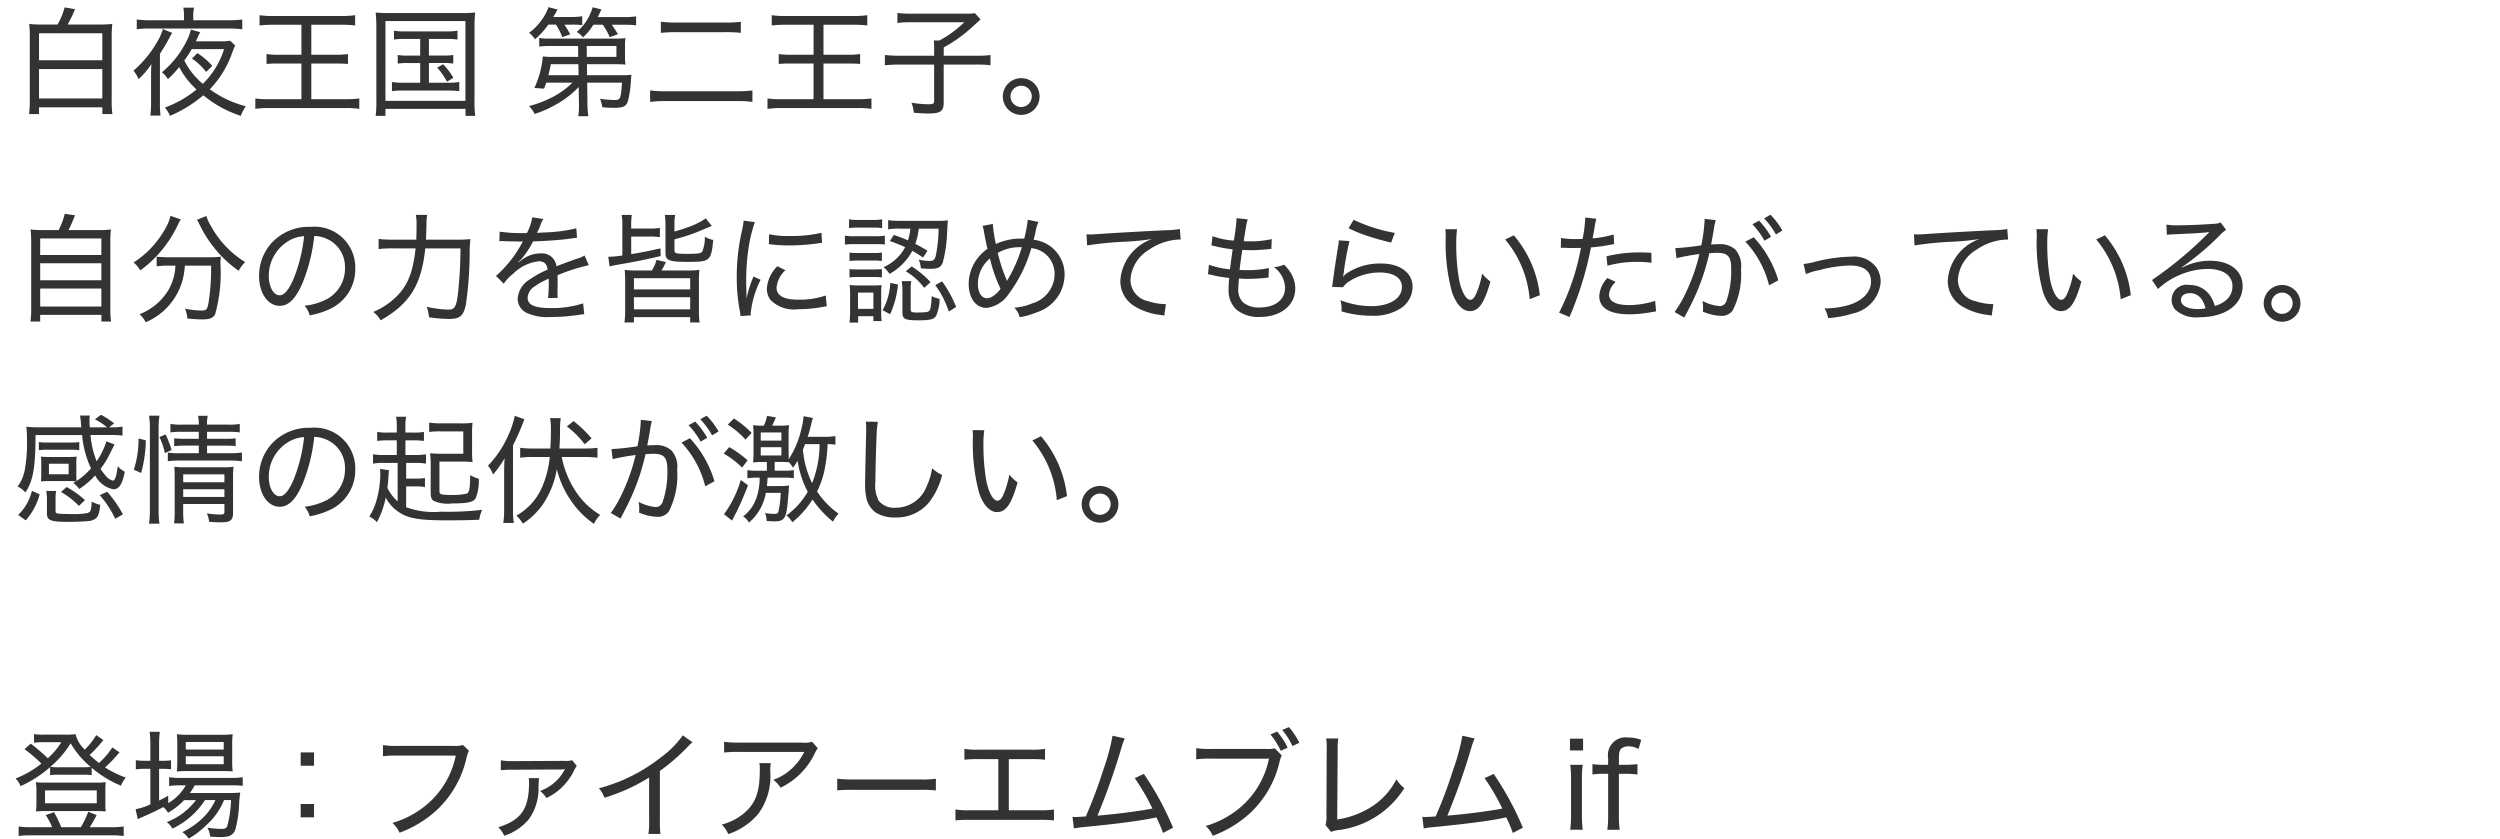 <svg xmlns="http://www.w3.org/2000/svg" width="211.5" height="70.947" viewBox="0 0 211.5 70.947"><defs><style>.cls-1{fill:#333;}.cls-2{fill:none;}</style></defs><title>chara16_txt</title><g id="レイヤー_2" data-name="レイヤー 2"><g id="レイヤー_1-2" data-name="レイヤー 1"><path class="cls-1" d="M10.115,63.652a2.5,2.5,0,0,0-.22.24,9.853,9.853,0,0,1-1.009,1.029,8.015,8.015,0,0,0,1.759.859,2.477,2.477,0,0,0-.41.689,9.059,9.059,0,0,1-2.479-1.519v.629A5.287,5.287,0,0,0,7,65.541H5.018a5.329,5.329,0,0,0-.779.039V64.9a10.051,10.051,0,0,1-2.5,1.608,1.92,1.92,0,0,0-.42-.649A8.261,8.261,0,0,0,3.5,64.6a11.249,11.249,0,0,0-1.429-1.219l.53-.47a14.575,14.575,0,0,1,1.439,1.239,6.068,6.068,0,0,0,1.149-1.359H3.509a4.1,4.1,0,0,0-.63.05V62.1a3.589,3.589,0,0,0,.74.05h1.9a5.788,5.788,0,0,0,.87-.04,2.743,2.743,0,0,0,.779,1.31,5.77,5.77,0,0,0,.97-1.229l.609.42a12.785,12.785,0,0,1-1.159,1.259c.3.28.47.43.779.68A6.042,6.042,0,0,0,9.5,63.232ZM4.408,69.979a5.05,5.05,0,0,0-.54-1.02l.7-.25a9.252,9.252,0,0,1,.61,1.27H6.837a7.18,7.18,0,0,0,.629-1.31l.71.29a11.112,11.112,0,0,1-.58,1.02H9.485a5.455,5.455,0,0,0,.979-.061v.81a7.006,7.006,0,0,0-1.009-.06H2.579a6.667,6.667,0,0,0-1,.06v-.81a5.272,5.272,0,0,0,.97.061ZM3.8,68.619a7.448,7.448,0,0,0-.759.029,5.135,5.135,0,0,0,.04-.689V66.85a4.9,4.9,0,0,0-.05-.68,6.378,6.378,0,0,0,.81.04H8.156a5.77,5.77,0,0,0,.79-.04,4.606,4.606,0,0,0-.03.67v1.119a4.812,4.812,0,0,0,.03.689c-.21-.02-.42-.029-.76-.029Zm.01-.66H8.186V66.87H3.809Zm3.2-3.048a5.567,5.567,0,0,0,.669-.03,7.276,7.276,0,0,1-1.7-2,8.109,8.109,0,0,1-1.719,1.989,4.669,4.669,0,0,0,.74.04Z"/><path class="cls-1" d="M15.578,67.69a6.144,6.144,0,0,1-1.359,1.069,2.157,2.157,0,0,0-.4-.479c-.479.25-1.249.619-1.769.839a2.854,2.854,0,0,0-.39.19l-.19-.85a5.033,5.033,0,0,0,1.25-.41V65.041h-.39a5.489,5.489,0,0,0-.839.05v-.779a5.367,5.367,0,0,0,.859.05h.37v-1.35a7.914,7.914,0,0,0-.06-1.1h.859a8.18,8.18,0,0,0-.06,1.109v1.34h.23a5.175,5.175,0,0,0,.78-.04v.76a6.727,6.727,0,0,0-.78-.04h-.23V67.72a6.566,6.566,0,0,0,.77-.41l.01.63a4.044,4.044,0,0,0,1.479-1.5h-.5a5.022,5.022,0,0,0-.91.06v-.75a4.9,4.9,0,0,0,.919.061h4.308a5.871,5.871,0,0,0,1-.061v.73a8.426,8.426,0,0,0-1-.04H16.477a6.3,6.3,0,0,1-.41.649h3.268a8.341,8.341,0,0,0,.989-.04,10.458,10.458,0,0,0-.1,1.109,9.64,9.64,0,0,1-.29,1.929.891.891,0,0,1-.54.64,2.537,2.537,0,0,1-.81.09c-.16,0-.41-.01-.8-.04a1.923,1.923,0,0,0-.24-.759,8.054,8.054,0,0,0,1.129.109c.34,0,.46-.05.54-.21a8.865,8.865,0,0,0,.33-2.229h-.59a5.883,5.883,0,0,1-.919,1.529,9.954,9.954,0,0,1-1.25,1.179,6.365,6.365,0,0,1-.83.55,1.855,1.855,0,0,0-.529-.55,6.538,6.538,0,0,0,1.779-1.239,4.971,4.971,0,0,0,1.02-1.469h-.879A6.7,6.7,0,0,1,14.588,70.1a1.733,1.733,0,0,0-.479-.549,5.682,5.682,0,0,0,2.469-1.859Zm.3-2.459a7.467,7.467,0,0,0-.919.04,7.966,7.966,0,0,0,.04-.93V62.992a6.961,6.961,0,0,0-.04-.88,6.655,6.655,0,0,0,.979.05h2.708a7.306,7.306,0,0,0,1.039-.05,7.624,7.624,0,0,0-.04.939v1.3a6.5,6.5,0,0,0,.04.909c-.209-.021-.51-.03-.909-.03Zm-.16-1.818h3.208v-.64H15.717Zm0,1.239h3.208v-.67H15.717Z"/><path class="cls-1" d="M26.567,64.781H25.438v-1.13h1.129Zm-1.129,4.367V68.02h1.129v1.129Z"/><path class="cls-1" d="M39.675,63.512a2.6,2.6,0,0,0-.22.659,8.658,8.658,0,0,1-2.5,4.358A9.542,9.542,0,0,1,33.8,70.448a2.317,2.317,0,0,0-.6-.83,7.807,7.807,0,0,0,2.239-1.049,7.317,7.317,0,0,0,3.118-4.647H33.619a8,8,0,0,0-1.219.06v-.949a6.982,6.982,0,0,0,1.239.069H38.4a1.988,1.988,0,0,0,.759-.08Z"/><path class="cls-1" d="M45.607,65.83c-.02.13-.03.271-.05.65a4.449,4.449,0,0,1-.81,2.818,4.568,4.568,0,0,1-2.089,1.409,2.33,2.33,0,0,0-.5-.72c1.969-.63,2.6-1.569,2.6-3.838a1.911,1.911,0,0,0-.03-.32Zm-3.238-1.509a5.521,5.521,0,0,0,1.1.07l4.308-.021a1.573,1.573,0,0,0,.62-.06l.4.489a2.888,2.888,0,0,0-.3.53,5.181,5.181,0,0,1-1.25,1.539,4.74,4.74,0,0,1-1.02.64,2.3,2.3,0,0,0-.54-.59,3.774,3.774,0,0,0,2.029-1.709.358.358,0,0,1,.05-.08.247.247,0,0,0,.04-.05l-.02-.01a1.07,1.07,0,0,1-.24.029l-4.078.021a10.672,10.672,0,0,0-1.1.04Z"/><path class="cls-1" d="M58.585,62.792a3.639,3.639,0,0,0-.36.34,16.718,16.718,0,0,1-2.4,2.089v4.147a8.234,8.234,0,0,0,.05,1.18h-1.02a6.636,6.636,0,0,0,.06-1.169v-3.6a15.6,15.6,0,0,1-3.778,1.709,2.494,2.494,0,0,0-.47-.8A14.3,14.3,0,0,0,55.877,64.1a8.221,8.221,0,0,0,1.889-1.89Z"/><path class="cls-1" d="M65.207,64.562a3.842,3.842,0,0,0-.04.729,5.421,5.421,0,0,1-.989,3.527,5.67,5.67,0,0,1-2.569,1.749,2.418,2.418,0,0,0-.549-.81,4.735,4.735,0,0,0,1.8-.889c1.049-.85,1.419-1.819,1.419-3.759a2.19,2.19,0,0,0-.04-.549Zm3.978-1.26a2.28,2.28,0,0,0-.25.42,6.132,6.132,0,0,1-2.9,2.918,2.515,2.515,0,0,0-.609-.669,4.468,4.468,0,0,0,1.549-.939,4.965,4.965,0,0,0,1.069-1.42H62.489a10.248,10.248,0,0,0-1.229.05v-.909a7.933,7.933,0,0,0,1.25.07h5.317a2.221,2.221,0,0,0,.879-.07Z"/><path class="cls-1" d="M70.83,65.88a10.861,10.861,0,0,0,1.379.061h5.617a8.058,8.058,0,0,0,1.349-.061v.99a11.667,11.667,0,0,0-1.359-.05h-5.6a10.914,10.914,0,0,0-1.389.05Z"/><path class="cls-1" d="M85.347,68.549h2.608a6.331,6.331,0,0,0,1.209-.07v.93a9.432,9.432,0,0,0-1.189-.05H82.019a9.427,9.427,0,0,0-1.189.05v-.93a6.331,6.331,0,0,0,1.209.07h2.418V64.222H82.778a9.423,9.423,0,0,0-1.189.05v-.92a6.268,6.268,0,0,0,1.2.07H87.2a6.325,6.325,0,0,0,1.209-.07v.92a9.6,9.6,0,0,0-1.2-.05H85.347Z"/><path class="cls-1" d="M95.157,62.473a4.669,4.669,0,0,0-.26.709A57.31,57.31,0,0,1,92.849,69c1.429-.11,3.578-.38,4.647-.6A19.21,19.21,0,0,0,96,65.83l.77-.359a25.416,25.416,0,0,1,2.469,4.548l-.85.449a10.505,10.505,0,0,0-.56-1.319c-.12.03-.12.03-.34.07-1.149.239-3.108.489-5.767.749a6.009,6.009,0,0,0-.87.12l-.12-.989a1.839,1.839,0,0,0,.27.02c.1,0,.47-.02.859-.05a39.525,39.525,0,0,0,1.489-3.978,17.468,17.468,0,0,0,.77-2.849Z"/><path class="cls-1" d="M108.436,63.911a2.281,2.281,0,0,0-.2.6,8.563,8.563,0,0,1-2.479,4.278,9.542,9.542,0,0,1-3.158,1.919,2.334,2.334,0,0,0-.6-.83,7.807,7.807,0,0,0,2.239-1.049,7.318,7.318,0,0,0,3.118-4.647h-4.937a8,8,0,0,0-1.219.06v-.949a6.985,6.985,0,0,0,1.239.069H107.1a2.327,2.327,0,0,0,.74-.06Zm-.39-2.019a6.355,6.355,0,0,1,.89,1.359l-.59.27a5.843,5.843,0,0,0-.869-1.389Zm1-.38a6.5,6.5,0,0,1,.879,1.329l-.58.271a6.444,6.444,0,0,0-.869-1.359Z"/><path class="cls-1" d="M113.218,62.473a6.2,6.2,0,0,0-.05,1.029l-.04,5.826a7.455,7.455,0,0,0,2.828-1.029,5.938,5.938,0,0,0,2.179-2.368,2.944,2.944,0,0,0,.669.749,7.672,7.672,0,0,1-5.607,3.548,2.417,2.417,0,0,0-.59.15l-.47-.58a2.428,2.428,0,0,0,.08-.749l.02-5.527a5.782,5.782,0,0,0-.04-1.049Z"/><path class="cls-1" d="M124.757,62.473a4.669,4.669,0,0,0-.26.709A57.31,57.31,0,0,1,122.449,69c1.429-.11,3.578-.38,4.647-.6a19.21,19.21,0,0,0-1.5-2.569l.77-.359a25.416,25.416,0,0,1,2.469,4.548l-.85.449a10.505,10.505,0,0,0-.56-1.319c-.12.03-.12.03-.34.07-1.149.239-3.108.489-5.767.749a6.009,6.009,0,0,0-.87.12l-.12-.989a1.839,1.839,0,0,0,.27.02c.1,0,.47-.02.859-.05a39.525,39.525,0,0,0,1.489-3.978,17.468,17.468,0,0,0,.77-2.849Z"/><path class="cls-1" d="M133.929,62.492v1h-1.109v-1ZM133.9,64.7a7.761,7.761,0,0,0-.07,1.189v3.128a8.743,8.743,0,0,0,.07,1.18h-1.06a9.072,9.072,0,0,0,.07-1.18V65.88a7.808,7.808,0,0,0-.07-1.179Z"/><path class="cls-1" d="M135.639,65.461a6.658,6.658,0,0,0-.919.06v-.88a5.963,5.963,0,0,0,.919.061h.41v-.57a1.5,1.5,0,0,1,1.7-1.738,3.017,3.017,0,0,1,1.1.2l-.23.77a1.625,1.625,0,0,0-.81-.22.987.987,0,0,0-.59.141c-.2.149-.26.359-.26.909v.51h.49a9.363,9.363,0,0,0,1.08-.061v.88a8,8,0,0,0-1.08-.06h-.49v3.558a7.8,7.8,0,0,0,.07,1.18h-1.049a8.464,8.464,0,0,0,.07-1.18V65.461Z"/><rect class="cls-2" width="211.5" height="70.198"/><path class="cls-1" d="M4.868,2.074a5.8,5.8,0,0,0,.6-1.449l.879.15c-.02.05-.02.05-.07.17a9.135,9.135,0,0,1-.56,1.129H8.326A9.557,9.557,0,0,0,9.5,2.025a10.422,10.422,0,0,0-.05,1.239V8.411a7.675,7.675,0,0,0,.06,1.239h-.85V9.08H3.3v.57h-.84a9.507,9.507,0,0,0,.06-1.25V3.264a10.025,10.025,0,0,0-.05-1.239,8.864,8.864,0,0,0,1.129.05ZM3.3,5.1H8.656V2.814H3.3Zm0,3.229H8.656V5.842H3.3Z"/><path class="cls-1" d="M12.779,6.422V6.3c0-.2.01-.569.03-.879A6.768,6.768,0,0,1,11.72,6.7a2.53,2.53,0,0,0-.43-.72,9.3,9.3,0,0,0,2.019-2.459,4.585,4.585,0,0,0,.47-1.06l.79.32a4.857,4.857,0,0,0-.26.46c-.23.439-.45.8-.779,1.309V8.61a9.672,9.672,0,0,0,.05,1.17h-.859a9.925,9.925,0,0,0,.06-1.18Zm2.789-5.047a3.9,3.9,0,0,0-.06-.729h.91a3.293,3.293,0,0,0-.07.729v.34h2.968a7.615,7.615,0,0,0,1.179-.07v.83a8.33,8.33,0,0,0-1.169-.061H12.689a8.213,8.213,0,0,0-1.119.061v-.83a7.309,7.309,0,0,0,1.139.07h2.858ZM19.9,3.854a3.734,3.734,0,0,0-.22.5,8.478,8.478,0,0,1-1.929,3.2A8.934,8.934,0,0,0,20.794,8.99a3.292,3.292,0,0,0-.419.81A9.575,9.575,0,0,1,17.2,8.062,10.838,10.838,0,0,1,14.378,9.8a2.5,2.5,0,0,0-.43-.7,9.147,9.147,0,0,0,2.679-1.529,6.793,6.793,0,0,1-1.469-1.9A7.077,7.077,0,0,1,14.2,6.692a2.118,2.118,0,0,0-.5-.579,8.071,8.071,0,0,0,2.059-2.589,4.143,4.143,0,0,0,.39-1.02l.79.22a3.158,3.158,0,0,0-.189.38c-.07.15-.1.23-.18.39h2.019a4.515,4.515,0,0,0,.879-.05Zm-3.678.3a9.381,9.381,0,0,1-.63.959,6.019,6.019,0,0,0,1.569,1.979,7.089,7.089,0,0,0,1.8-2.938Zm.479.34a6.029,6.029,0,0,1,1.259,1.079l-.52.51a5.316,5.316,0,0,0-1.2-1.129Z"/><path class="cls-1" d="M23.159,2.095a9.6,9.6,0,0,0-1.2.06V1.285a7.121,7.121,0,0,0,1.189.069h5.677a7.777,7.777,0,0,0,1.219-.069v.869a9.849,9.849,0,0,0-1.219-.06H26.337V4.633h2a7.922,7.922,0,0,0,1.1-.06v.839c-.29-.029-.64-.04-1.1-.04h-2V8.391h2.878a8.532,8.532,0,0,0,1.18-.06V9.21a7.44,7.44,0,0,0-1.16-.069H22.809A8.333,8.333,0,0,0,21.6,9.21V8.331a7.784,7.784,0,0,0,1.209.06H25.5V5.372H23.668c-.459,0-.8.011-1.119.04V4.573a7.319,7.319,0,0,0,1.109.06H25.5V2.095Z"/><path class="cls-1" d="M31.839,2.275a11.852,11.852,0,0,0-.06-1.22,9.248,9.248,0,0,0,1.179.05h6.057a10.129,10.129,0,0,0,1.189-.05,10.424,10.424,0,0,0-.06,1.22v6.2a9.563,9.563,0,0,0,.06,1.329h-.82V9.21H32.609V9.8H31.78a9.462,9.462,0,0,0,.06-1.329Zm.77,6.257h6.767V1.784H32.609Zm1.649-5.237a5.79,5.79,0,0,0-.93.05v-.75a4.69,4.69,0,0,0,.93.061h3.488a4.837,4.837,0,0,0,.959-.061v.75a6.124,6.124,0,0,0-.959-.05H36.287V4.7h1.169a4.975,4.975,0,0,0,.89-.05v.729a5.33,5.33,0,0,0-.89-.05H36.287V7h1.589a6.446,6.446,0,0,0,.979-.061v.77a9.14,9.14,0,0,0-.979-.05H34.128a6.763,6.763,0,0,0-.97.05v-.77a6.31,6.31,0,0,0,.97.061h1.419V5.333H34.538a5.323,5.323,0,0,0-.89.05V4.653a4.972,4.972,0,0,0,.89.05h1.009V3.294Zm3.228,2.139a5.859,5.859,0,0,1,.87,1.149l-.54.33a5.645,5.645,0,0,0-.83-1.189Z"/><path class="cls-1" d="M46.389,2.084A6.753,6.753,0,0,1,45.26,3.323a2.251,2.251,0,0,0-.5-.549,4.571,4.571,0,0,0,1.069-1.09A4.033,4.033,0,0,0,46.4.606l.77.2c-.16.29-.21.38-.36.63h1.459a5.838,5.838,0,0,0,.989-.06v.749a7.192,7.192,0,0,0-.87-.04h-.64a7.651,7.651,0,0,1,.49.82l-.669.239a5.816,5.816,0,0,0-.53-1.06Zm2.568,5.277a7.735,7.735,0,0,1-1.729,1.369,9.227,9.227,0,0,1-2,.91,2.687,2.687,0,0,0-.47-.67,9.2,9.2,0,0,0,1.949-.739,6.681,6.681,0,0,0,1.719-1.24H46.209c-.06.19-.09.271-.18.51l-.82-.06a7.647,7.647,0,0,0,.56-1.669,6.6,6.6,0,0,0,.15-1,6.2,6.2,0,0,0,.939.04h2.059l-.01-.919H46.569a6.553,6.553,0,0,0-.95.05V3.214a5.405,5.405,0,0,0,.95.05h5.417a7.054,7.054,0,0,0,.93-.04,3.768,3.768,0,0,0-.04.649v.89a4.282,4.282,0,0,0,.04.7c-.26-.021-.53-.03-.93-.03H49.657l.01.93H52.6a6.009,6.009,0,0,0,.83-.04,3.321,3.321,0,0,0-.05.39,8.97,8.97,0,0,1-.26,1.858c-.14.42-.4.55-1.119.55a9.9,9.9,0,0,1-1.05-.05,3.148,3.148,0,0,0-.19-.72,7.95,7.95,0,0,0,1.22.11c.509,0,.54-.09.64-1.47H49.677l.02,1.739a7.012,7.012,0,0,0,.08,1.1h-.859a4.323,4.323,0,0,0,.06-.85v-.25ZM46.6,5.433c-.06.33-.11.55-.209.93h2.559l-.02-.93Zm3.6-3.338a5.1,5.1,0,0,1-.879,1.069,1.8,1.8,0,0,0-.53-.46A4.287,4.287,0,0,0,50.137.615l.74.18c-.1.24-.13.28-.31.649h2.169a6.591,6.591,0,0,0,1.08-.06v.76a8.1,8.1,0,0,0-1.049-.05h-1.01c.18.26.36.52.52.8l-.69.25A6.3,6.3,0,0,0,51,2.095Zm1.949,2.718V3.894H49.637l.01.919Z"/><path class="cls-1" d="M63.655,8.621a9.906,9.906,0,0,0-1.359-.07H56.379A10.438,10.438,0,0,0,55,8.621v-.97a9.571,9.571,0,0,0,1.37.07h5.907a10,10,0,0,0,1.379-.07ZM55.909,1.835a9.2,9.2,0,0,0,1.309.069h4.128a8.927,8.927,0,0,0,1.329-.06v.939a9.734,9.734,0,0,0-1.329-.061H57.229a10.972,10.972,0,0,0-1.319.061Z"/><path class="cls-1" d="M66.489,2.095a9.6,9.6,0,0,0-1.2.06V1.285a7.121,7.121,0,0,0,1.189.069h5.677a7.777,7.777,0,0,0,1.219-.069v.869a9.849,9.849,0,0,0-1.219-.06H69.667V4.633h2a7.922,7.922,0,0,0,1.1-.06v.839c-.29-.029-.64-.04-1.1-.04h-2V8.391h2.878a8.532,8.532,0,0,0,1.18-.06V9.21a7.44,7.44,0,0,0-1.16-.069H66.139a8.333,8.333,0,0,0-1.209.069V8.331a7.784,7.784,0,0,0,1.209.06h2.688V5.372H67c-.459,0-.8.011-1.119.04V4.573a7.319,7.319,0,0,0,1.109.06h1.839V2.095Z"/><path class="cls-1" d="M79.027,4.113A6.856,6.856,0,0,0,79,3.424h.479a9.56,9.56,0,0,0,2.1-1.539H76.989a7.833,7.833,0,0,0-1.069.06v-.85a8.13,8.13,0,0,0,1.069.061h4.688a4.844,4.844,0,0,0,.8-.04l.48.529c-.3.27-.3.27-.86.779a12.2,12.2,0,0,1-2.259,1.59v.7h2.7a8.354,8.354,0,0,0,1.259-.06v.869a8.852,8.852,0,0,0-1.25-.06H79.837V8.681c0,.729-.27.92-1.3.92-.29,0-.54-.011-1.229-.061a2.958,2.958,0,0,0-.2-.85,9.42,9.42,0,0,0,1.439.13c.39,0,.479-.05.479-.279V5.463H76.119a11.426,11.426,0,0,0-1.259.06V4.653a10.9,10.9,0,0,0,1.289.06h2.878Z"/><path class="cls-1" d="M87.948,8.161A1.554,1.554,0,1,1,86.4,6.612,1.546,1.546,0,0,1,87.948,8.161Zm-2.459,0a.9.9,0,1,0,.91-.909A.913.913,0,0,0,85.489,8.161Z"/><path class="cls-1" d="M4.958,19.465a5.788,5.788,0,0,0,.52-1.38l.87.13c-.22.55-.36.88-.55,1.25H8.176a9.842,9.842,0,0,0,1.209-.051,9.645,9.645,0,0,0-.05,1.239v5.4A6.467,6.467,0,0,0,9.4,27.2h-.82v-.56H3.4v.56H2.579a8.184,8.184,0,0,0,.06-1.159V20.653a10.133,10.133,0,0,0-.05-1.239,9.485,9.485,0,0,0,1.189.051ZM3.4,21.573H8.576v-1.4H3.4Zm0,2.139H8.576V22.273H3.4Zm0,2.219H8.576V24.412H3.4Z"/><path class="cls-1" d="M15.3,18.565a2.989,2.989,0,0,0-.28.51,10.052,10.052,0,0,1-3.148,3.8,2.652,2.652,0,0,0-.57-.669A8.066,8.066,0,0,0,14.008,19.3a3.476,3.476,0,0,0,.41-1.04Zm-1.07,3.908a6.938,6.938,0,0,0-.979.061v-.82a9.047,9.047,0,0,0,.979.05h3.408a7.551,7.551,0,0,0,1.049-.05,3.912,3.912,0,0,0-.03.729,13.08,13.08,0,0,1-.45,4.128c-.18.34-.45.45-1.12.45-.3,0-.64-.021-1.229-.07a3.513,3.513,0,0,0-.2-.84,7,7,0,0,0,1.359.16c.43,0,.5-.06.61-.579a17.687,17.687,0,0,0,.23-3.219H15.638a6.3,6.3,0,0,1-.14,1.01,5.412,5.412,0,0,1-3.168,3.777,2.644,2.644,0,0,0-.52-.68A4.937,4.937,0,0,0,14.3,24.452a4.519,4.519,0,0,0,.54-1.979Zm3.229-4.2a3.556,3.556,0,0,0,.39.85,8.169,8.169,0,0,0,2.889,3.048,3.247,3.247,0,0,0-.55.739,10.116,10.116,0,0,1-3.3-3.907c-.08-.16-.16-.31-.22-.41Z"/><path class="cls-1" d="M27.606,25.331a2.934,2.934,0,0,0,1.579-2.668,2.58,2.58,0,0,0-1.479-2.429,2.644,2.644,0,0,0-1.12-.271,14.526,14.526,0,0,1-1,4c-.57,1.31-1.169,1.909-1.919,1.909-1.009,0-1.749-1.069-1.749-2.529a4.16,4.16,0,0,1,1.069-2.8,4.271,4.271,0,0,1,3.289-1.35A3.445,3.445,0,0,1,30.055,22.7a3.689,3.689,0,0,1-2.189,3.459,6.631,6.631,0,0,1-1.669.52,1.957,1.957,0,0,0-.43-.81A5.462,5.462,0,0,0,27.606,25.331ZM24.3,20.454a3.41,3.41,0,0,0-1.559,2.9c0,.909.4,1.629.919,1.629.39,0,.77-.46,1.179-1.4a13.64,13.64,0,0,0,.89-3.6A2.823,2.823,0,0,0,24.3,20.454Z"/><path class="cls-1" d="M38.586,20.275a9.158,9.158,0,0,0,1.209-.051,11.491,11.491,0,0,0-.06,1.369,31.7,31.7,0,0,1-.31,4.1c-.19,1.009-.5,1.289-1.419,1.289a12.283,12.283,0,0,1-1.709-.14,3.686,3.686,0,0,0-.2-.89,9.044,9.044,0,0,0,1.849.239c.52,0,.66-.239.8-1.369a37.161,37.161,0,0,0,.21-3.808H35.977c-.31,3.078-1.309,4.688-3.778,6.087a2.215,2.215,0,0,0-.62-.71A6.382,6.382,0,0,0,33.3,25.312c1.129-.99,1.629-2.149,1.859-4.3H33.269a9.662,9.662,0,0,0-1.239.06v-.859a9.277,9.277,0,0,0,1.25.061h1.939c.01-.3.02-.64.02-1.149a4.339,4.339,0,0,0-.06-.95h.959a5.072,5.072,0,0,0-.06.83c-.01.439-.02.72-.04,1.27Z"/><path class="cls-1" d="M44.578,19.714a4.338,4.338,0,0,0,.45-1.329l.939.141a2.109,2.109,0,0,0-.24.509,6.536,6.536,0,0,1-.3.67c.07-.01.07-.01.629-.04a13.163,13.163,0,0,0,2.7-.35l.06.8c-.19.02-.19.02-.77.1-.689.09-1.969.18-2.948.21a7.511,7.511,0,0,1-.81,1.27,2.745,2.745,0,0,1-.32.369c-.06.04-.1.07-.1.08l-.02.021a.134.134,0,0,0,.02.03,1.335,1.335,0,0,1,.14-.1,2.357,2.357,0,0,1,.34-.25,2.582,2.582,0,0,1,1.379-.409,1.239,1.239,0,0,1,1.349,1.089c.78-.3,1.189-.449,1.679-.619a2.816,2.816,0,0,0,.7-.29l.359.819a15.383,15.383,0,0,0-2.648.85c.01.33.01.36.01.58,0,.109,0,.319-.01.52v.409a2.749,2.749,0,0,0,.02.41l-.819.01a12.6,12.6,0,0,0,.06-1.329v-.31a6.14,6.14,0,0,0-1.2.659,1.2,1.2,0,0,0-.589.939c0,.63.569.89,1.979.89a8.419,8.419,0,0,0,2.719-.4l.09.919a2.463,2.463,0,0,0-.41.051,16.962,16.962,0,0,1-2.489.189,4.143,4.143,0,0,1-2.049-.39,1.334,1.334,0,0,1-.68-1.2,2.078,2.078,0,0,1,1.06-1.619,7.815,7.815,0,0,1,1.469-.8c-.06-.489-.29-.71-.74-.71a3.659,3.659,0,0,0-2.169,1.05,3.575,3.575,0,0,0-.8.85l-.66-.66a9.933,9.933,0,0,0,2.189-2.758c.03-.05.03-.05.09-.16-.03,0-.14.01-.18.01-.2,0-1.189-.02-1.4-.029a1.605,1.605,0,0,0-.2-.011.92.92,0,0,0-.209.021l.02-.819a12.691,12.691,0,0,0,2.148.119Z"/><path class="cls-1" d="M52.649,19.125a4.342,4.342,0,0,0-.06-.939h.859a7.254,7.254,0,0,0-.05.939v.21h1.609a4.2,4.2,0,0,0,.819-.061v.79A5.11,5.11,0,0,0,55,20.014H53.4V21.5c.8-.13,1.18-.2,2.479-.489l.01.649c-1.339.32-2.3.51-3.488.71-.45.08-.64.12-.83.17l-.11-.819a7.068,7.068,0,0,0,1.189-.11ZM58.1,22.883a7.677,7.677,0,0,0,1.069-.05,9.8,9.8,0,0,0-.04,1.119v2.309a6.773,6.773,0,0,0,.06,1.02h-.8v-.45H53.628v.45h-.8a7.058,7.058,0,0,0,.06-1.02V23.952a10.508,10.508,0,0,0-.04-1.119,7.83,7.83,0,0,0,1.079.05h1.229a4.1,4.1,0,0,0,.39-.9l.79.189a5.529,5.529,0,0,1-.38.71Zm-4.468,1.6h4.757v-.949H53.628Zm0,1.689h4.757V25.142H53.628Zm3.428-5.027c0,.3.11.33,1.14.33.79,0,1.089-.04,1.2-.17a3.011,3.011,0,0,0,.23-1.29,1.658,1.658,0,0,0,.709.28c-.17,1.769-.26,1.859-2.1,1.859-1.649,0-1.939-.11-1.939-.75V19.055a6.99,6.99,0,0,0-.05-.869h.87a3.788,3.788,0,0,0-.06.849v.55c.5-.14.66-.189,1.1-.35a6.127,6.127,0,0,0,1.549-.76l.51.64c-.89.37-1.379.58-1.489.61a15.445,15.445,0,0,1-1.669.52Z"/><path class="cls-1" d="M63.169,25.222a8.629,8.629,0,0,1,.58-1.829l.6.279a8.122,8.122,0,0,0-.839,2.818,1.535,1.535,0,0,0,.01.19l-.87.06c-.02-.16-.03-.22-.06-.42a15.083,15.083,0,0,1-.26-2.848,17.151,17.151,0,0,1,.44-3.958,6.127,6.127,0,0,0,.14-.85l.949.13a12.144,12.144,0,0,0-.5,1.988,18.524,18.524,0,0,0-.23,3.059c0,.2.01.68.02.949,0,.221.01.261.01.431Zm3.278-2.359a2.269,2.269,0,0,0-.75,1.47c0,.68.62,1.02,1.829,1.02A6.9,6.9,0,0,0,69.855,25l.09.91c-.13.02-.15.02-.36.06a11.444,11.444,0,0,1-2.059.19,2.789,2.789,0,0,1-2.349-.79,1.611,1.611,0,0,1-.3-.959,2.922,2.922,0,0,1,.89-1.89Zm-1.379-3.048a6.936,6.936,0,0,0,1.689.149,11.067,11.067,0,0,0,2.738-.27l.05.85c-.03,0-.26.03-.69.09a17.238,17.238,0,0,1-2.128.13,11.833,11.833,0,0,1-1.339-.07,1.259,1.259,0,0,1-.18-.02c-.06-.01-.08-.01-.16-.021Z"/><path class="cls-1" d="M71.479,19.935a4.143,4.143,0,0,0,.8.05h1.779a3.894,3.894,0,0,0,.8-.05v.749c-.23-.02-.4-.03-.729-.03H72.279a6.2,6.2,0,0,0-.8.04Zm.35-1.38a3.76,3.76,0,0,0,.75.05h1.3a3.82,3.82,0,0,0,.75-.05v.74a5.511,5.511,0,0,0-.75-.04h-1.3a5.149,5.149,0,0,0-.75.04Zm.04,2.809a3.8,3.8,0,0,0,.669.04h1.419a3.482,3.482,0,0,0,.649-.04v.72a4.07,4.07,0,0,0-.649-.04H72.539a3.875,3.875,0,0,0-.669.04Zm0,1.4a5.78,5.78,0,0,0,.669.03h1.419a5.167,5.167,0,0,0,.649-.03v.71a3.97,3.97,0,0,0-.66-.04H72.529a3.9,3.9,0,0,0-.66.04Zm0,4.527c.03-.319.05-.63.05-.97v-1.4a6.68,6.68,0,0,0-.04-.81,5.805,5.805,0,0,0,.81.039h1.169a5.884,5.884,0,0,0,.72-.029,6.629,6.629,0,0,0-.03.76v1.469a5.706,5.706,0,0,0,.04.81h-.7v-.41H72.6v.54Zm.72-1.159h1.3V24.752h-1.3Zm3.378-2.059a7.708,7.708,0,0,1-.66,2.508l-.64-.34a5.2,5.2,0,0,0,.649-2.309Zm-.35-4.2c.589.21.819.3,1.2.46a4.978,4.978,0,0,0,.2-.989h-.859a5.367,5.367,0,0,0-1.02.06v-.779a6.93,6.93,0,0,0,1.029.06h3.088a7.94,7.94,0,0,0,.939-.04c-.02.141-.02.141-.07,1.06a11.323,11.323,0,0,1-.36,2.489c-.17.43-.4.549-1.069.549-.24,0-.56-.02-.79-.04a2.424,2.424,0,0,0-.18-.739,4.009,4.009,0,0,0,.9.11c.36,0,.47-.1.56-.53a12.26,12.26,0,0,0,.22-2.2H77.726a5.516,5.516,0,0,1-.29,1.289c.35.18.54.28,1.029.58l-.38.579a8.244,8.244,0,0,0-.9-.569,4.929,4.929,0,0,1-1.929,1.949,2.337,2.337,0,0,0-.51-.57,3.8,3.8,0,0,0,1.829-1.688,12.978,12.978,0,0,0-1.29-.521Zm1.429,6.307c0,.22.09.26.549.26.2,0,.66-.02.75-.03.28-.05.35-.14.41-.539.03-.22.05-.5.07-.819a2.334,2.334,0,0,0,.669.229,3.623,3.623,0,0,1-.29,1.419c-.17.311-.5.4-1.5.4-1.129,0-1.359-.11-1.359-.66V24.571a4.775,4.775,0,0,0-.06-.789h.81a3.542,3.542,0,0,0-.05.729Zm.08-3.638a7.73,7.73,0,0,1,1.6,1.329l-.54.479a5.439,5.439,0,0,0-1.559-1.4ZM79.7,23.8a9.956,9.956,0,0,1,1.189,2.169l-.62.39a7.868,7.868,0,0,0-1.149-2.238Z"/><path class="cls-1" d="M87.846,18.775a4.687,4.687,0,0,0-.27,1c-.08.3-.09.35-.13.51a2.946,2.946,0,0,1,2.619,2.958A3.356,3.356,0,0,1,87.8,26.391a7.608,7.608,0,0,1-1.529.45,1.845,1.845,0,0,0-.46-.81,4.85,4.85,0,0,0,1.529-.37,2.6,2.6,0,0,0,1.879-2.469,2.178,2.178,0,0,0-1.969-2.2,11.875,11.875,0,0,1-1.9,3.858,2.637,2.637,0,0,1-1.889,1.2c-.9,0-1.509-.819-1.509-2.039a3.583,3.583,0,0,1,.589-1.938,3.7,3.7,0,0,1,1-1.02c-.07-.26-.2-.9-.29-1.4a2.3,2.3,0,0,0-.13-.54l.87-.17a11.865,11.865,0,0,0,.26,1.7,5,5,0,0,1,2.119-.46h.28a10.8,10.8,0,0,0,.3-1.589Zm-5.117,5.247c0,.72.31,1.21.77,1.21.34,0,.729-.271,1.149-.79a12.569,12.569,0,0,1-.9-2.578A2.825,2.825,0,0,0,82.729,24.022Zm2.469-.26a.173.173,0,0,0,.02-.05c.03-.06.04-.069.07-.12a11.7,11.7,0,0,0,1.159-2.678h-.189a3.6,3.6,0,0,0-1.849.489,14.093,14.093,0,0,0,.72,2.2,1.834,1.834,0,0,1,.06.18Z"/><path class="cls-1" d="M91.919,19.824c.21.01.3.01.36.01.14,0,.27-.01.58-.029,1.4-.1,4.138-.25,5.787-.33a7.278,7.278,0,0,0,1.169-.1l.07.89h-.12a4.75,4.75,0,0,0-2.548.859,3.181,3.181,0,0,0-1.579,2.539,1.857,1.857,0,0,0,1.5,1.819,5.035,5.035,0,0,0,1.5.25l-.14.969c-.12-.029-.16-.029-.32-.06a5.336,5.336,0,0,1-2.209-.74,2.485,2.485,0,0,1-1.189-2.158,4.011,4.011,0,0,1,2.679-3.519,21.529,21.529,0,0,1-2.2.221,28.025,28.025,0,0,0-3.289.319Z"/><path class="cls-1" d="M102.279,22.393a6.931,6.931,0,0,0,1.779.39c.05-.439.15-1.209.23-1.688a12.6,12.6,0,0,1-1.479-.26c-.1-.03-.17-.04-.32-.07l.09-.789a6.319,6.319,0,0,0,1.8.379,16.609,16.609,0,0,0,.23-1.759v-.14l.95.1a3.651,3.651,0,0,0-.15.67c-.02.09-.02.09-.1.6-.04.24-.06.359-.09.58.29.01.32.01.39.01a7.994,7.994,0,0,0,1.979-.19l-.03.83c-.19.02-.19.02-.73.069-.29.021-.689.04-.949.04-.15,0-.27,0-.78-.02-.16,1.069-.18,1.239-.23,1.689.36.02.46.02.62.02a8.361,8.361,0,0,0,1.859-.18l-.03.81c-.1.01-.13.01-.28.029a13.851,13.851,0,0,1-1.449.08c-.21,0-.33,0-.779-.029a1.764,1.764,0,0,1-.01.2c-.02.2-.04.521-.04.68a1.451,1.451,0,0,0,.43,1.159,2.07,2.07,0,0,0,1.37.41c1.319,0,2.159-.659,2.159-1.689a2.292,2.292,0,0,0-.95-1.729,2.372,2.372,0,0,0,.87-.21,4.653,4.653,0,0,1,.47.569,2.583,2.583,0,0,1,.47,1.46c0,1.419-1.229,2.4-3.008,2.4a2.947,2.947,0,0,1-1.959-.609,2.2,2.2,0,0,1-.669-1.77,7.5,7.5,0,0,1,.05-.92,11.123,11.123,0,0,1-1.469-.249,1.779,1.779,0,0,0-.33-.061Z"/><path class="cls-1" d="M114.168,20.394a24.182,24.182,0,0,0-.5,2.769c-.02.12-.03.141-.05.23l.01.01a1.962,1.962,0,0,1,.35-.31,5.073,5.073,0,0,1,2.878-.8c1.589,0,2.648.789,2.648,1.979a2.2,2.2,0,0,1-.95,1.779,4.223,4.223,0,0,1-2.519.659,8.615,8.615,0,0,1-2.539-.369V26.1a3.024,3.024,0,0,0-.09-.7,7.38,7.38,0,0,0,2.608.5c1.549,0,2.589-.649,2.589-1.618,0-.771-.7-1.229-1.869-1.229a4.773,4.773,0,0,0-2.708.829,1.817,1.817,0,0,0-.41.42l-.919-.03c.03-.18.04-.25.08-.59.1-.759.24-1.669.42-2.8a3.416,3.416,0,0,0,.07-.55Zm.35-1.8a13.478,13.478,0,0,0,3.488,1.109l-.32.819c-1.01-.249-1.409-.369-2.019-.569a10.958,10.958,0,0,1-1.579-.649Z"/><path class="cls-1" d="M123.269,19.395a8.344,8.344,0,0,0-.07,1.259,17.538,17.538,0,0,0,.24,3.009c.21,1.029.59,1.7.95,1.7.17,0,.34-.16.479-.479a7.292,7.292,0,0,0,.52-1.739,3.476,3.476,0,0,0,.7.67c-.51,1.818-.979,2.508-1.739,2.508-.61,0-1.169-.6-1.509-1.608a15.814,15.814,0,0,1-.53-4.728,5.944,5.944,0,0,0-.03-.6Zm4.8.51a9.449,9.449,0,0,1,2.2,5.067l-.86.34a8.97,8.97,0,0,0-2.069-5.048Z"/><path class="cls-1" d="M132.06,20.134a7.13,7.13,0,0,0,1.279.09c.16,0,.28,0,.549-.01a11.9,11.9,0,0,0,.22-1.679v-.13l.939.1a9.491,9.491,0,0,0-.18.949c-.06.34-.08.45-.13.71a8.461,8.461,0,0,0,1.779-.33l.04.819c-.08.011-.08.011-.29.051a15.009,15.009,0,0,1-1.669.229,28.282,28.282,0,0,1-.68,2.759,27.964,27.964,0,0,1-1.14,3.128l-.879-.37a19.919,19.919,0,0,0,1.849-5.477c-.13,0-.5.01-.83.01-.08,0-.35-.01-.62-.02h-.25Zm4.617,3.708a2.362,2.362,0,0,0-.419.57,1.37,1.37,0,0,0-.13.539c0,.55.6.859,1.679.859a7.211,7.211,0,0,0,2.219-.359l.08.89c-.12.02-.12.02-.46.08a10.741,10.741,0,0,1-1.8.17c-1.669,0-2.548-.53-2.548-1.55a2.424,2.424,0,0,1,.689-1.519Zm3.039-1.609a8.487,8.487,0,0,0-1.2-.079,9.276,9.276,0,0,0-2.528.329l-.08-.8a11.768,11.768,0,0,1,2.739-.33c.19,0,.33,0,1.059.03Z"/><path class="cls-1" d="M141.729,20.993a20.538,20.538,0,0,0,2.2-.239,13.984,13.984,0,0,0,.28-2.1v-.141l.94.11a7.031,7.031,0,0,0-.18.93c-.05.26-.16.9-.21,1.129.24-.01.39-.02.61-.02a1.914,1.914,0,0,1,1.439.449,2.09,2.09,0,0,1,.48,1.649,6.7,6.7,0,0,1-.7,3.5,1.126,1.126,0,0,1-1.02.46,4.19,4.19,0,0,1-1.509-.36,2.36,2.36,0,0,0,.02-.35,2.936,2.936,0,0,0-.05-.55,3.857,3.857,0,0,0,1.469.439.621.621,0,0,0,.56-.439,7.864,7.864,0,0,0,.4-2.729c0-1.02-.28-1.339-1.169-1.339-.21,0-.39.01-.68.029a18.817,18.817,0,0,1-1.469,4.188c-.14.279-.35.7-.649,1.259l-.82-.47a10.182,10.182,0,0,0,1.04-1.829,15.568,15.568,0,0,0,1.06-3.078,19.178,19.178,0,0,0-1.939.35Zm6.636-.919a9.124,9.124,0,0,1,2.079,3.638l-.78.43a8.319,8.319,0,0,0-2.009-3.7Zm.45-1.409a7.484,7.484,0,0,1,1.019,1.369l-.56.33a6.7,6.7,0,0,0-1.02-1.39Zm.969-.5a6.752,6.752,0,0,1,1.009,1.339l-.549.33a6.652,6.652,0,0,0-1-1.359Z"/><path class="cls-1" d="M152.579,22.333a5.685,5.685,0,0,0,.95-.18,13.222,13.222,0,0,1,3.068-.44,2.357,2.357,0,0,1,2.179.96,2.26,2.26,0,0,1,.33,1.189,2.967,2.967,0,0,1-2.358,2.658,8.946,8.946,0,0,1-2.089.39,2.375,2.375,0,0,0-.31-.819h.15a7.445,7.445,0,0,0,1.989-.31c1.129-.37,1.8-1.1,1.8-1.969s-.61-1.35-1.769-1.35a11.05,11.05,0,0,0-2.639.4,4.989,4.989,0,0,0-1.1.33Z"/><path class="cls-1" d="M161.919,19.824c.21.01.3.01.36.01.14,0,.27-.01.58-.029,1.4-.1,4.138-.25,5.787-.33a7.278,7.278,0,0,0,1.169-.1l.07.89h-.12a4.75,4.75,0,0,0-2.548.859,3.181,3.181,0,0,0-1.579,2.539,1.857,1.857,0,0,0,1.5,1.819,5.035,5.035,0,0,0,1.5.25l-.14.969c-.12-.029-.16-.029-.32-.06a5.336,5.336,0,0,1-2.209-.74,2.485,2.485,0,0,1-1.189-2.158,4.011,4.011,0,0,1,2.679-3.519,21.529,21.529,0,0,1-2.2.221,28.025,28.025,0,0,0-3.289.319Z"/><path class="cls-1" d="M173.269,19.395a8.344,8.344,0,0,0-.07,1.259,17.538,17.538,0,0,0,.24,3.009c.21,1.029.59,1.7.95,1.7.17,0,.34-.16.479-.479a7.292,7.292,0,0,0,.52-1.739,3.476,3.476,0,0,0,.7.67c-.51,1.818-.979,2.508-1.739,2.508-.61,0-1.169-.6-1.509-1.608a15.814,15.814,0,0,1-.53-4.728,5.944,5.944,0,0,0-.03-.6Zm4.8.51a9.449,9.449,0,0,1,2.2,5.067l-.86.34a8.97,8.97,0,0,0-2.069-5.048Z"/><path class="cls-1" d="M183.279,19a5.307,5.307,0,0,0,1.009.06c.84,0,2.159-.06,3.048-.13a1.017,1.017,0,0,0,.52-.12l.479.649a1.809,1.809,0,0,0-.51.42A23.967,23.967,0,0,1,184.6,22.6l.02.04a4.885,4.885,0,0,1,2.349-.58c1.679,0,2.758.84,2.758,2.14,0,1.579-1.469,2.639-3.678,2.639a2.6,2.6,0,0,1-2.029-.65,1.28,1.28,0,0,1,1.229-2.078,2.049,2.049,0,0,1,1.669.819,2.8,2.8,0,0,1,.45.949,2.415,2.415,0,0,0,.819-.38,1.527,1.527,0,0,0,.68-1.279c0-.919-.79-1.469-2.1-1.469a6.344,6.344,0,0,0-4.2,1.7l-.51-.76a32.567,32.567,0,0,0,4.647-3.849l.08-.079.11-.11-.01-.02a.224.224,0,0,1-.08.01c-.37.06-1.5.12-2.958.18a4.842,4.842,0,0,0-.53.05Zm1.969,5.807c-.45,0-.739.22-.739.569,0,.47.549.77,1.419.77a3.49,3.49,0,0,0,.66-.06C186.377,25.241,185.927,24.8,185.248,24.8Z"/><path class="cls-1" d="M194.618,25.661a1.554,1.554,0,1,1-1.549-1.549A1.546,1.546,0,0,1,194.618,25.661Zm-2.459,0a.9.9,0,1,0,.91-.909A.913.913,0,0,0,192.159,25.661Z"/><path class="cls-1" d="M6.457,40.143a4.871,4.871,0,0,0,.02.55A5.883,5.883,0,0,0,7.7,39.623a8.053,8.053,0,0,1-.75-2.818H3.009c-.02,2.808-.2,3.848-.859,4.856a2.116,2.116,0,0,0-.66-.5,3.437,3.437,0,0,0,.61-1.43,12.691,12.691,0,0,0,.18-2.6,7.681,7.681,0,0,0-.05-1.029,10.308,10.308,0,0,0,1.2.05H6.877c-.01-.08-.01-.149-.02-.189a5.944,5.944,0,0,0-.09-.81H7.6a3.588,3.588,0,0,0-.03.47c0,.149.01.33.03.529H9.065a5.513,5.513,0,0,0-1.039-.68l.52-.38a7.16,7.16,0,0,1,1.109.72l-.42.34a6,6,0,0,0,1.129-.06v.76a8.646,8.646,0,0,0-1.149-.05H7.656a7.712,7.712,0,0,0,.52,2.219A6,6,0,0,0,9,37.334l.689.27c-.02.04-.12.24-.3.59a8.262,8.262,0,0,1-.879,1.47,3.737,3.737,0,0,0,.52.679,1.067,1.067,0,0,0,.53.32c.16,0,.31-.42.4-1.22a2.2,2.2,0,0,0,.6.47c-.22,1.069-.49,1.479-.979,1.479a2.211,2.211,0,0,1-1.529-1.169A7.072,7.072,0,0,1,6.7,41.372a1.847,1.847,0,0,0-.5-.51c.11-.07.14-.09.23-.141a4.851,4.851,0,0,0-.61-.02h-1.7a5.385,5.385,0,0,0-.66.03,4.188,4.188,0,0,0,.03-.58V39.2a4.337,4.337,0,0,0-.03-.57,5.926,5.926,0,0,0,.67.03H5.817a5.917,5.917,0,0,0,.669-.03,4.188,4.188,0,0,0-.03.561Zm-3.1,1.679a5.485,5.485,0,0,1-1.18,2.2l-.64-.46A4.157,4.157,0,0,0,2.7,41.522Zm3.348-3.737a4.945,4.945,0,0,0-.73-.04H4.019a5.5,5.5,0,0,0-.73.04V37.4a5.177,5.177,0,0,0,.73.04H5.977a5.088,5.088,0,0,0,.73-.04ZM4.7,43.231c0,.141.05.19.22.22.11.021.729.04,1.259.04a6.139,6.139,0,0,0,1.229-.09c.19-.069.25-.149.3-.39a3.105,3.105,0,0,0,.04-.58,2.888,2.888,0,0,0,.73.28c-.07.729-.17,1.01-.42,1.18a1.142,1.142,0,0,1-.55.189c-.24.03-1.079.07-1.689.07-1.549,0-1.849-.12-1.849-.729v-1.16a3.147,3.147,0,0,0-.06-.729h.84a3.24,3.24,0,0,0-.05.65Zm-.56-3.108H5.807v-.89H4.138ZM6.677,42.8a6.8,6.8,0,0,0-1.519-1.18l.48-.419a8.2,8.2,0,0,1,1.549,1.109Zm2.389-1.2A10.35,10.35,0,0,1,10.4,43.511l-.649.38a8.6,8.6,0,0,0-1.31-2Z"/><path class="cls-1" d="M11.32,39.742a8.351,8.351,0,0,0,.4-2.648l.62.16a11.175,11.175,0,0,1-.4,2.759ZM12.609,44.3a8.217,8.217,0,0,0,.07-1.189V36.194a6.541,6.541,0,0,0-.07-1.029h.88a6.376,6.376,0,0,0-.07,1.029v6.937a8.026,8.026,0,0,0,.07,1.169Zm1.339-5.967a6.01,6.01,0,0,0-.459-1.358l.52-.221a8.343,8.343,0,0,1,.51,1.319Zm1.419-1.8a5.765,5.765,0,0,0-.95.05v-.72a4.874,4.874,0,0,0,.979.061h1.419a3.359,3.359,0,0,0-.06-.75h.819a3.311,3.311,0,0,0-.06.75h1.769a4.974,4.974,0,0,0,1-.061v.72a6.478,6.478,0,0,0-.989-.05H17.517v.59h1.519a6.918,6.918,0,0,0,.9-.04v.66a7.525,7.525,0,0,0-.9-.04H17.517v.64h1.949a6.2,6.2,0,0,0,1-.061v.74a7.66,7.66,0,0,0-1-.061H15.218a6.581,6.581,0,0,0-1.02.061v-.74a5.039,5.039,0,0,0,1.02.061h1.6V37.7H15.638a5.838,5.838,0,0,0-.9.05v-.67a7.224,7.224,0,0,0,.9.04h1.179v-.59Zm.13,6.656a7.277,7.277,0,0,0,.06,1.09h-.83a7.332,7.332,0,0,0,.05-1.09V40.362c0-.43-.01-.6-.03-.869a7.776,7.776,0,0,0,.89.04h3.2a5.058,5.058,0,0,0,.919-.051,9.03,9.03,0,0,0-.04,1.069v2.819c0,.649-.22.819-1.04.819-.25,0-.56-.011-.979-.04a2.9,2.9,0,0,0-.19-.72,7.328,7.328,0,0,0,1.08.1c.34,0,.4-.04.4-.25v-.64H15.5ZM18.986,40.8v-.669H15.5V40.8Zm0,1.239v-.649H15.5v.649Z"/><path class="cls-1" d="M27.606,42.331a2.934,2.934,0,0,0,1.579-2.668,2.58,2.58,0,0,0-1.479-2.429,2.644,2.644,0,0,0-1.12-.271,14.526,14.526,0,0,1-1,4c-.57,1.31-1.169,1.909-1.919,1.909-1.009,0-1.749-1.069-1.749-2.529a4.16,4.16,0,0,1,1.069-2.8,4.271,4.271,0,0,1,3.289-1.35A3.445,3.445,0,0,1,30.055,39.7a3.689,3.689,0,0,1-2.189,3.459,6.631,6.631,0,0,1-1.669.52,1.957,1.957,0,0,0-.43-.81A5.462,5.462,0,0,0,27.606,42.331ZM24.3,37.454a3.41,3.41,0,0,0-1.559,2.9c0,.909.4,1.629.919,1.629.39,0,.77-.46,1.179-1.4a13.64,13.64,0,0,0,.89-3.6A2.823,2.823,0,0,0,24.3,37.454Z"/><path class="cls-1" d="M33.639,39.163H32.589a5.489,5.489,0,0,0-1.03.06v-.789a6.237,6.237,0,0,0,1.03.06h.979V37.254h-.729a6.017,6.017,0,0,0-.929.05v-.76a5.332,5.332,0,0,0,.919.051h.739v-.38a4.8,4.8,0,0,0-.06-.96h.85a4.638,4.638,0,0,0-.06.96v.38h.649a5.122,5.122,0,0,0,.919-.051v.76a5.956,5.956,0,0,0-.919-.05H34.3v1.239h.75a5.838,5.838,0,0,0,.989-.06v.789a5.973,5.973,0,0,0-.969-.06h-.709v1.329h.759a4.908,4.908,0,0,0,.83-.05v.77a3.906,3.906,0,0,0-.839-.061h-.75v1.76a6.777,6.777,0,0,0,2.918.38,25.343,25.343,0,0,0,3.518-.16,2.634,2.634,0,0,0-.25.84c-1.06.04-1.39.05-2.819.05-2.318,0-3.258-.17-4.067-.75a3.241,3.241,0,0,1-1.03-1.179,7.534,7.534,0,0,1-.739,2.088,2.054,2.054,0,0,0-.65-.479,5,5,0,0,0,.6-1.339,8.18,8.18,0,0,0,.33-2.2c0-.2-.01-.4-.02-.489l.76.109a3.338,3.338,0,0,0-.04.391c-.03.509-.05.759-.1,1.1a3.629,3.629,0,0,0,.87,1.14Zm6.3-1.14a8.177,8.177,0,0,0,.04,1.069,8.85,8.85,0,0,0-1.109-.04H37.177v2.419c0,.18.01.24.07.29.07.08.32.109.8.109a5.458,5.458,0,0,0,1.439-.109c.22-.1.29-.49.29-1.569a3,3,0,0,0,.729.31,3.833,3.833,0,0,1-.27,1.659c-.2.32-.68.43-2,.43a2.925,2.925,0,0,1-1.529-.21c-.21-.13-.27-.3-.27-.749V39.453a8.068,8.068,0,0,0-.05-1.109,8.176,8.176,0,0,0,1.009.04h1.8v-1.89H37.287a7.169,7.169,0,0,0-.979.05v-.789a6.691,6.691,0,0,0,1.02.06h1.629a5.994,5.994,0,0,0,1.02-.05,7.633,7.633,0,0,0-.04.979Z"/><path class="cls-1" d="M43.4,43.1a7.427,7.427,0,0,0,.07,1.14h-.89a8,8,0,0,0,.07-1.2V39.973c0-.52.01-.77.04-1.2a8.578,8.578,0,0,1-.979,1.369,2.228,2.228,0,0,0-.43-.74A8.812,8.812,0,0,0,43,36.824a7.7,7.7,0,0,0,.55-1.639l.81.279a18.508,18.508,0,0,1-.96,2.209Zm6.087-5.157a7.683,7.683,0,0,0,1.06-.06v.84a8.6,8.6,0,0,0-1.05-.061H47.526a7.931,7.931,0,0,0,1.149,2.858,6.308,6.308,0,0,0,2.1,2.039,2.919,2.919,0,0,0-.529.76,7.422,7.422,0,0,1-1.989-2.039,7.9,7.9,0,0,1-1.149-2.589,7.5,7.5,0,0,1-1.259,3.089A6.188,6.188,0,0,1,44.238,44.3a3.132,3.132,0,0,0-.55-.68,5.084,5.084,0,0,0,2.079-2.208,8.193,8.193,0,0,0,.739-2.749H45.068a7.868,7.868,0,0,0-1.06.061v-.84a7.683,7.683,0,0,0,1.06.06h1.489c.03-.439.05-1.029.05-1.6a5.224,5.224,0,0,0-.07-.97h.9a6.994,6.994,0,0,0-.06,1.01c0,.59,0,.789-.05,1.559Zm-.02-.359a8.006,8.006,0,0,0-1.509-1.51l.57-.449a10.592,10.592,0,0,1,1.519,1.459Z"/><path class="cls-1" d="M51.729,37.993a20.538,20.538,0,0,0,2.2-.239,13.984,13.984,0,0,0,.28-2.1v-.141l.94.11a7.031,7.031,0,0,0-.18.93c-.05.26-.16.9-.21,1.129.24-.01.39-.02.61-.02a1.914,1.914,0,0,1,1.439.449,2.09,2.09,0,0,1,.48,1.649,6.7,6.7,0,0,1-.7,3.5,1.126,1.126,0,0,1-1.02.46,4.19,4.19,0,0,1-1.509-.36,2.36,2.36,0,0,0,.02-.35,2.936,2.936,0,0,0-.05-.55A3.857,3.857,0,0,0,55.5,42.9a.621.621,0,0,0,.56-.439,7.864,7.864,0,0,0,.4-2.729c0-1.02-.28-1.339-1.169-1.339-.21,0-.39.01-.68.029a18.817,18.817,0,0,1-1.469,4.188c-.14.279-.35.7-.649,1.259l-.82-.47a10.182,10.182,0,0,0,1.04-1.829,15.568,15.568,0,0,0,1.06-3.078,19.178,19.178,0,0,0-1.939.35Zm6.636-.919a9.124,9.124,0,0,1,2.079,3.638l-.78.43a8.319,8.319,0,0,0-2.009-3.7Zm.45-1.409a7.484,7.484,0,0,1,1.019,1.369l-.56.33a6.7,6.7,0,0,0-1.02-1.39Zm.969-.5A6.752,6.752,0,0,1,60.794,36.5l-.549.33a6.652,6.652,0,0,0-1-1.359Z"/><path class="cls-1" d="M61.689,37.823a9.252,9.252,0,0,1,1.559,1.12l-.47.619a7.188,7.188,0,0,0-1.549-1.189Zm1.589,3.229a23.863,23.863,0,0,1-1.009,2.339c-.05.09-.07.12-.16.3-.08.16-.08.16-.18.35l-.68-.539a9.155,9.155,0,0,0,1.419-2.9Zm-1.189-5.646a8.2,8.2,0,0,1,1.5,1.219l-.52.57a6.88,6.88,0,0,0-1.5-1.27Zm1.969,5.007a4.9,4.9,0,0,0-.829.05v-.689a5.177,5.177,0,0,0,.839.05h.81v-.739h-.32a5.556,5.556,0,0,0-.85.04,7.7,7.7,0,0,0,.04-.949V36.9a6.662,6.662,0,0,0-.04-.93,6.705,6.705,0,0,0,.91.04,3.1,3.1,0,0,0,.27-.829l.75.13c-.07.18-.2.489-.31.7h.49a7.026,7.026,0,0,0,.939-.04,5.958,5.958,0,0,0-.04.92v1.289c0,.29,0,.409.01.67a7.939,7.939,0,0,0,1.049-2.469,7.009,7.009,0,0,0,.21-1.17l.79.15a7.084,7.084,0,0,0-.19.7c-.08.34-.16.59-.25.89h1.5a4.384,4.384,0,0,0,.84-.06v.729a5.009,5.009,0,0,0-.66-.05,13.393,13.393,0,0,1-.2,1.868,7.56,7.56,0,0,1-.689,2.14,6.926,6.926,0,0,0,1.819,1.879,2.177,2.177,0,0,0-.47.68,8.636,8.636,0,0,1-1.739-1.88,7.806,7.806,0,0,1-1.709,1.93,1.716,1.716,0,0,0-.5-.58A6.436,6.436,0,0,0,68.336,41.6a8.072,8.072,0,0,1-.859-2.618,6.416,6.416,0,0,1-.39.589,2.131,2.131,0,0,0-.35-.47c-.25-.01-.459-.02-.76-.02h-.439v.739h.83a4.623,4.623,0,0,0,.79-.05v.689a4.8,4.8,0,0,0-.81-.05H64.938c-.02.4-.03.439-.06.71h1.06a6.5,6.5,0,0,0,.829-.04,2.849,2.849,0,0,0-.04.359,1.31,1.31,0,0,1-.01.22c-.01.07-.02.21-.04.41-.14,1.819-.27,2.039-1.219,2.039q-.1,0-.6-.03a1.791,1.791,0,0,0-.14-.67,6,6,0,0,0,.74.07c.28,0,.37-.05.41-.25a8.522,8.522,0,0,0,.18-1.529H64.788a4.194,4.194,0,0,1-1.429,2.509,1.458,1.458,0,0,0-.49-.52,3.259,3.259,0,0,0,1.089-1.459,5.184,5.184,0,0,0,.31-1.819Zm.3-3.138h1.749v-.69H64.358Zm0,1.259h1.749v-.7H64.358Zm3.748-.959a4.859,4.859,0,0,1-.18.459,7.887,7.887,0,0,0,.779,2.839,8.986,8.986,0,0,0,.63-3.3Z"/><path class="cls-1" d="M74.268,35.685a8.109,8.109,0,0,0-.11,1.239c-.04.729-.1,3.148-.1,3.818a2.834,2.834,0,0,0,.28,1.619,1.683,1.683,0,0,0,1.459.59,2.784,2.784,0,0,0,2.568-1.739,5.586,5.586,0,0,0,.49-1.6,3.18,3.18,0,0,0,.85.57,6.218,6.218,0,0,1-1.129,2.349,3.6,3.6,0,0,1-2.838,1.249,2.962,2.962,0,0,1-1.669-.43,2.1,2.1,0,0,1-.74-1.069,5.112,5.112,0,0,1-.14-1.319c0-.609.01-.92.08-4.058.01-.29.01-.52.01-.67a5.24,5.24,0,0,0-.03-.56Z"/><path class="cls-1" d="M83.269,36.395a8.344,8.344,0,0,0-.07,1.259,17.538,17.538,0,0,0,.24,3.009c.21,1.029.59,1.7.95,1.7.17,0,.34-.16.479-.479a7.292,7.292,0,0,0,.52-1.739,3.476,3.476,0,0,0,.7.67c-.51,1.818-.979,2.508-1.739,2.508-.61,0-1.169-.6-1.509-1.608a15.814,15.814,0,0,1-.53-4.728,5.944,5.944,0,0,0-.03-.6Zm4.8.51a9.449,9.449,0,0,1,2.2,5.067l-.86.34a8.97,8.97,0,0,0-2.069-5.048Z"/><path class="cls-1" d="M94.618,42.661a1.554,1.554,0,1,1-1.549-1.549A1.546,1.546,0,0,1,94.618,42.661Zm-2.459,0a.9.9,0,1,0,.91-.909A.913.913,0,0,0,92.159,42.661Z"/></g></g></svg>